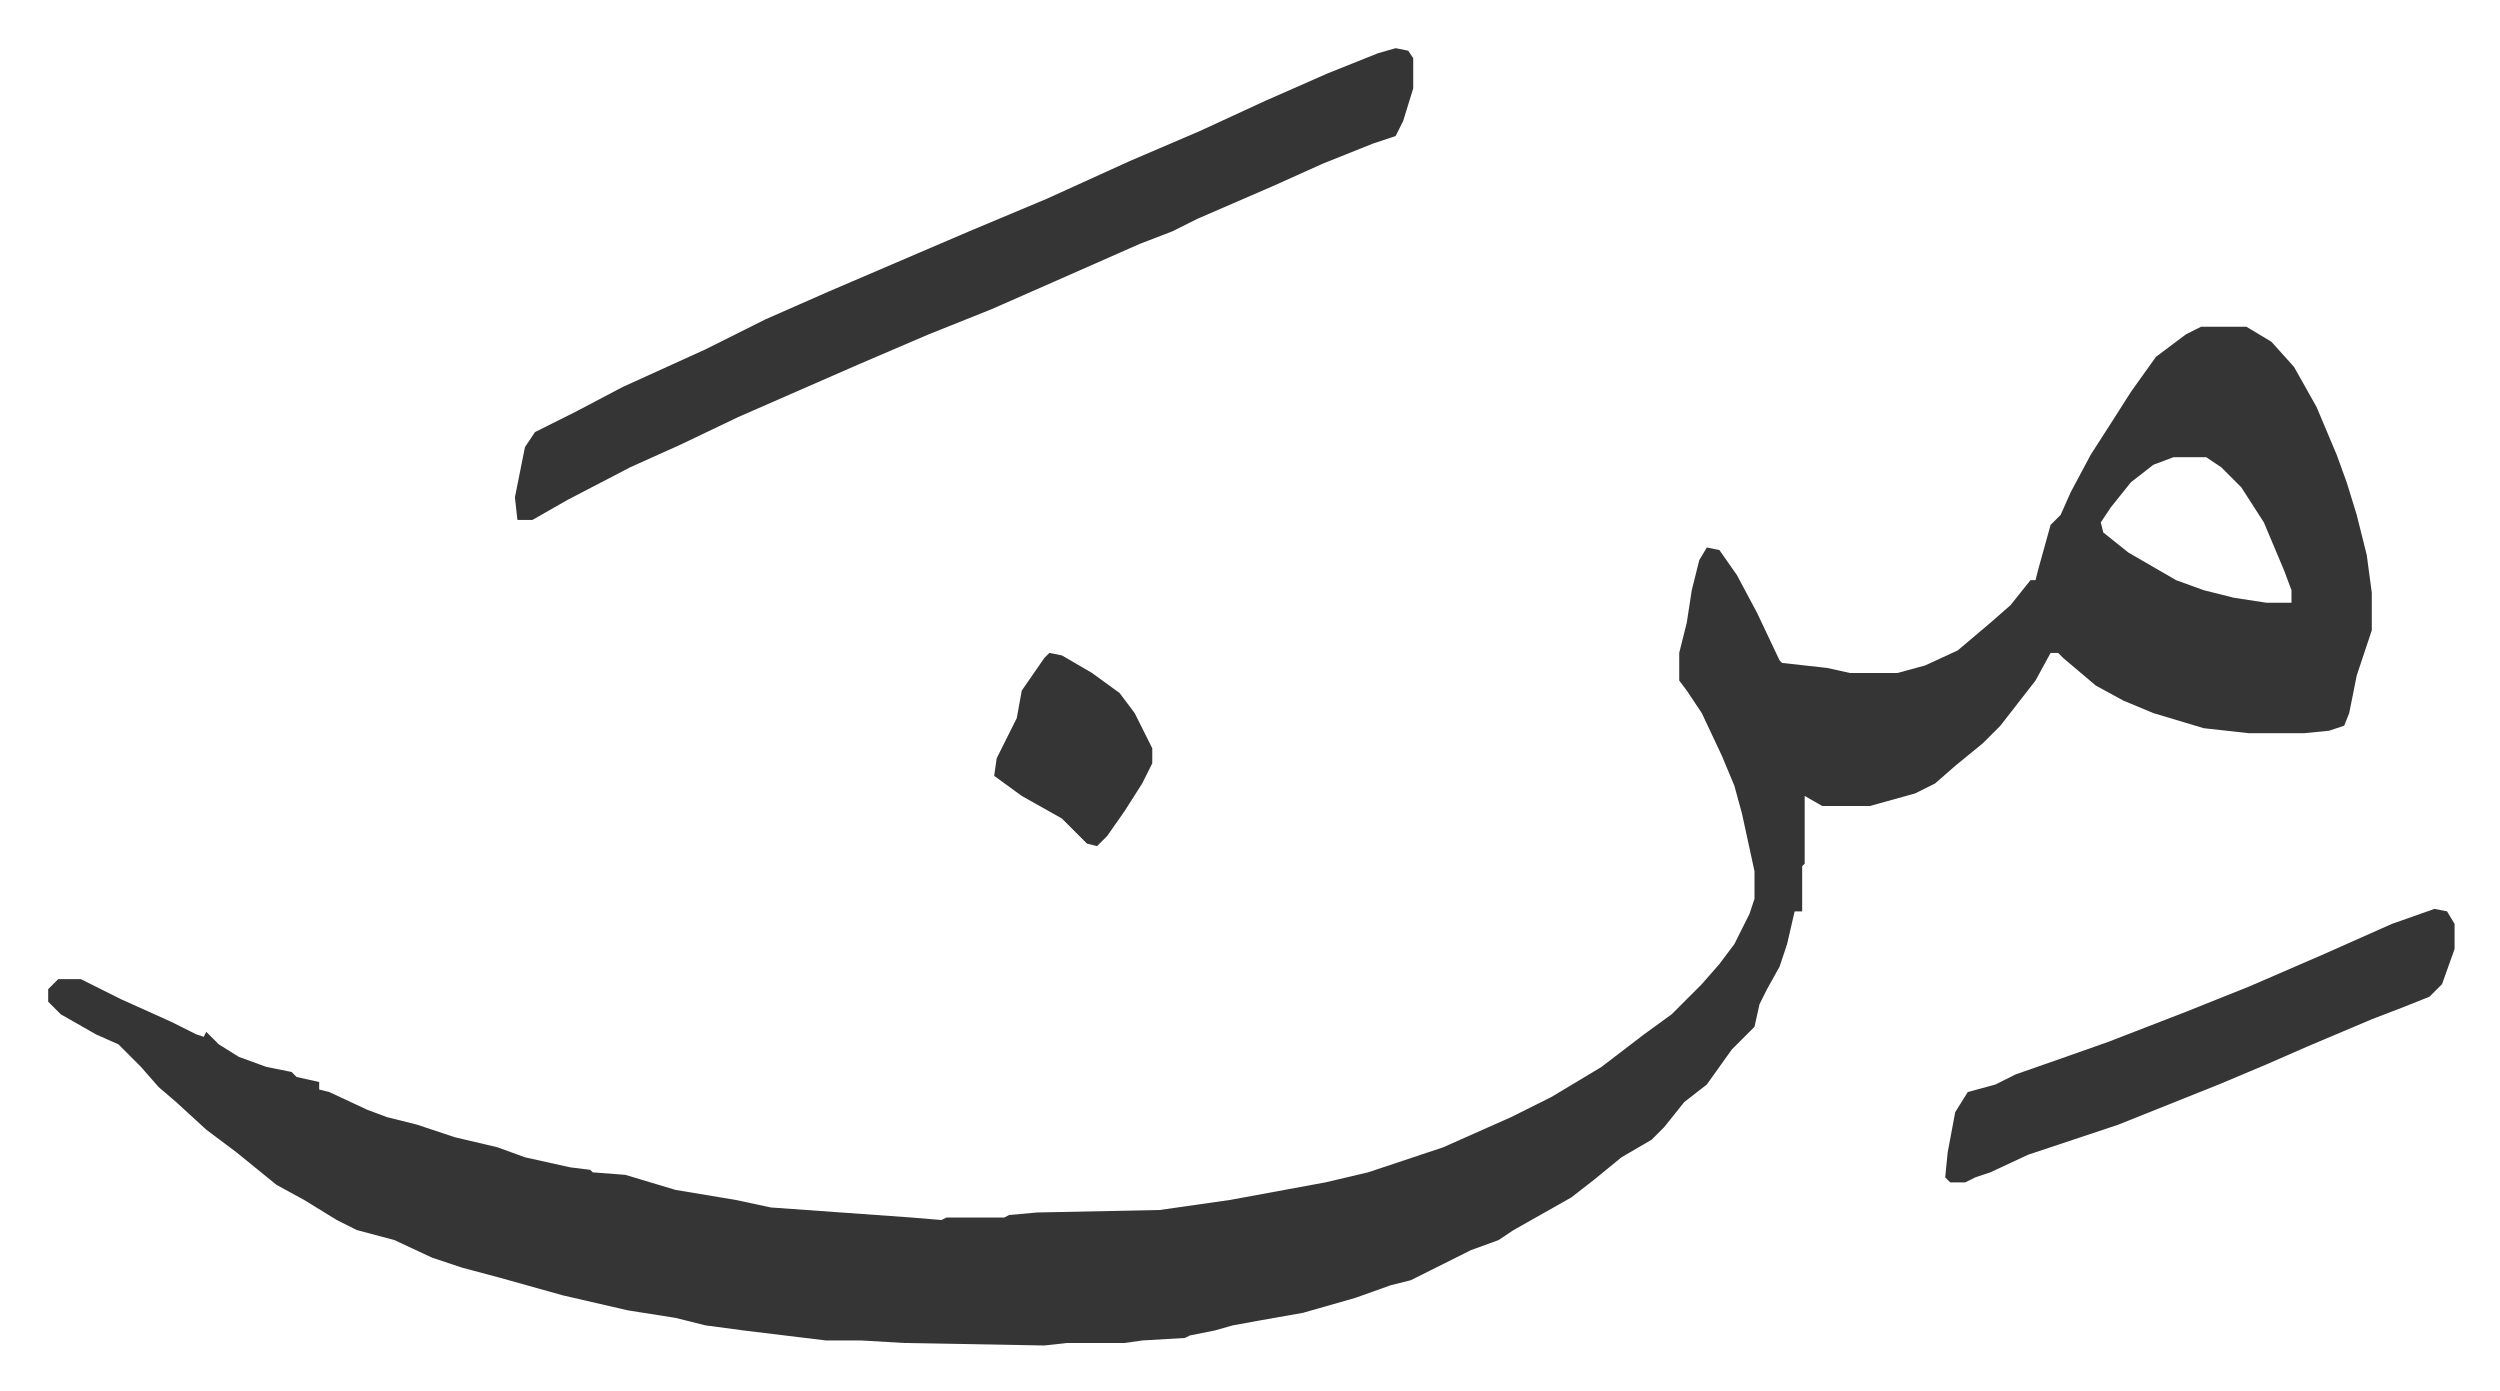<svg xmlns="http://www.w3.org/2000/svg" viewBox="-19.2 581.8 996.3 554.3">
    <path fill="#353535" id="rule_normal" d="M858 712h18l10 6 9 10 9 16 8 19 4 11 4 13 4 16 2 15v15l-6 18-3 15-2 5-6 2-10 1h-22l-18-2-20-6-12-5-11-6-13-11-2-2h-3l-6 11-14 18-7 7-11 9-8 7-8 4-18 5h-19l-7-4v27l-1 1v18h-3l-3 13-3 9-5 9-3 6-2 9-9 9-10 14-9 7-8 10-5 5-12 7-11 9-9 7-23 13-6 4-11 4-16 8-8 4-8 2-14 5-21 6-17 3-11 2-7 2-10 2-2 1-17 1-7 1h-23l-9 1-56-1-17-1h-14l-33-4-15-2-12-3-19-3-26-6-25-7-15-4-12-4-15-7-15-4-8-4-13-8-11-6-16-13-12-9-12-11-7-6-7-8-9-9-9-4-14-8-5-5v-5l4-4h9l16 8 20 9 10 5 3 1 1-2 5 5 8 5 11 4 10 2 2 2 9 2v3l4 1 15 7 8 3 12 3 15 5 17 4 11 4 18 4 8 1 1 1 13 1 20 6 24 4 14 3 56 4 12 1 2-1h23l2-1 11-1 49-1 28-4 38-7 17-4 30-10 27-12 16-8 20-12 17-13 11-8 12-12 7-8 6-8 6-12 2-6v-11l-5-23-3-11-5-12-8-17-6-9-3-4v-11l3-12 2-13 3-12 3-5 5 1 7 10 8 15 9 19 1 1 18 2 9 2h19l11-3 13-6 13-11 8-7 8-10h2l1-4 5-18 4-4 4-9 8-15 9-14 7-11 10-14 12-9zm-11 52-8 3-9 7-8 10-4 6 1 4 10 8 19 11 11 4 12 3 13 2h10v-5l-3-8-8-19-9-14-8-8-6-4zM537 601l5 1 2 3v12l-4 13-3 6-9 3-20 8-20 9-30 13-10 5-13 5-34 15-25 11-25 10-28 12-32 14-16 7-23 11-20 9-25 13-14 8h-6l-1-9 4-20 4-6 16-8 19-10 33-15 24-12 25-11 35-15 21-9 31-13 33-15 28-12 13-6 13-6 25-11 20-8zm414 343 5 1 3 5v10l-5 14-5 5-10 4-13 5-26 11-16 7-19 8-20 8-20 8-36 12-15 7-6 2-4 2h-6l-2-2 1-10 3-16 5-8 11-3 8-4 20-7 17-6 31-12 25-10 30-13 27-12z"/>
    <path fill="#353535" id="rule_normal" d="m399 842 5 1 12 7 11 8 6 8 7 14v6l-4 8-7 11-7 10-4 4-4-1-10-10-16-9-11-8 1-7 8-16 2-11 9-13z"/>
</svg>
